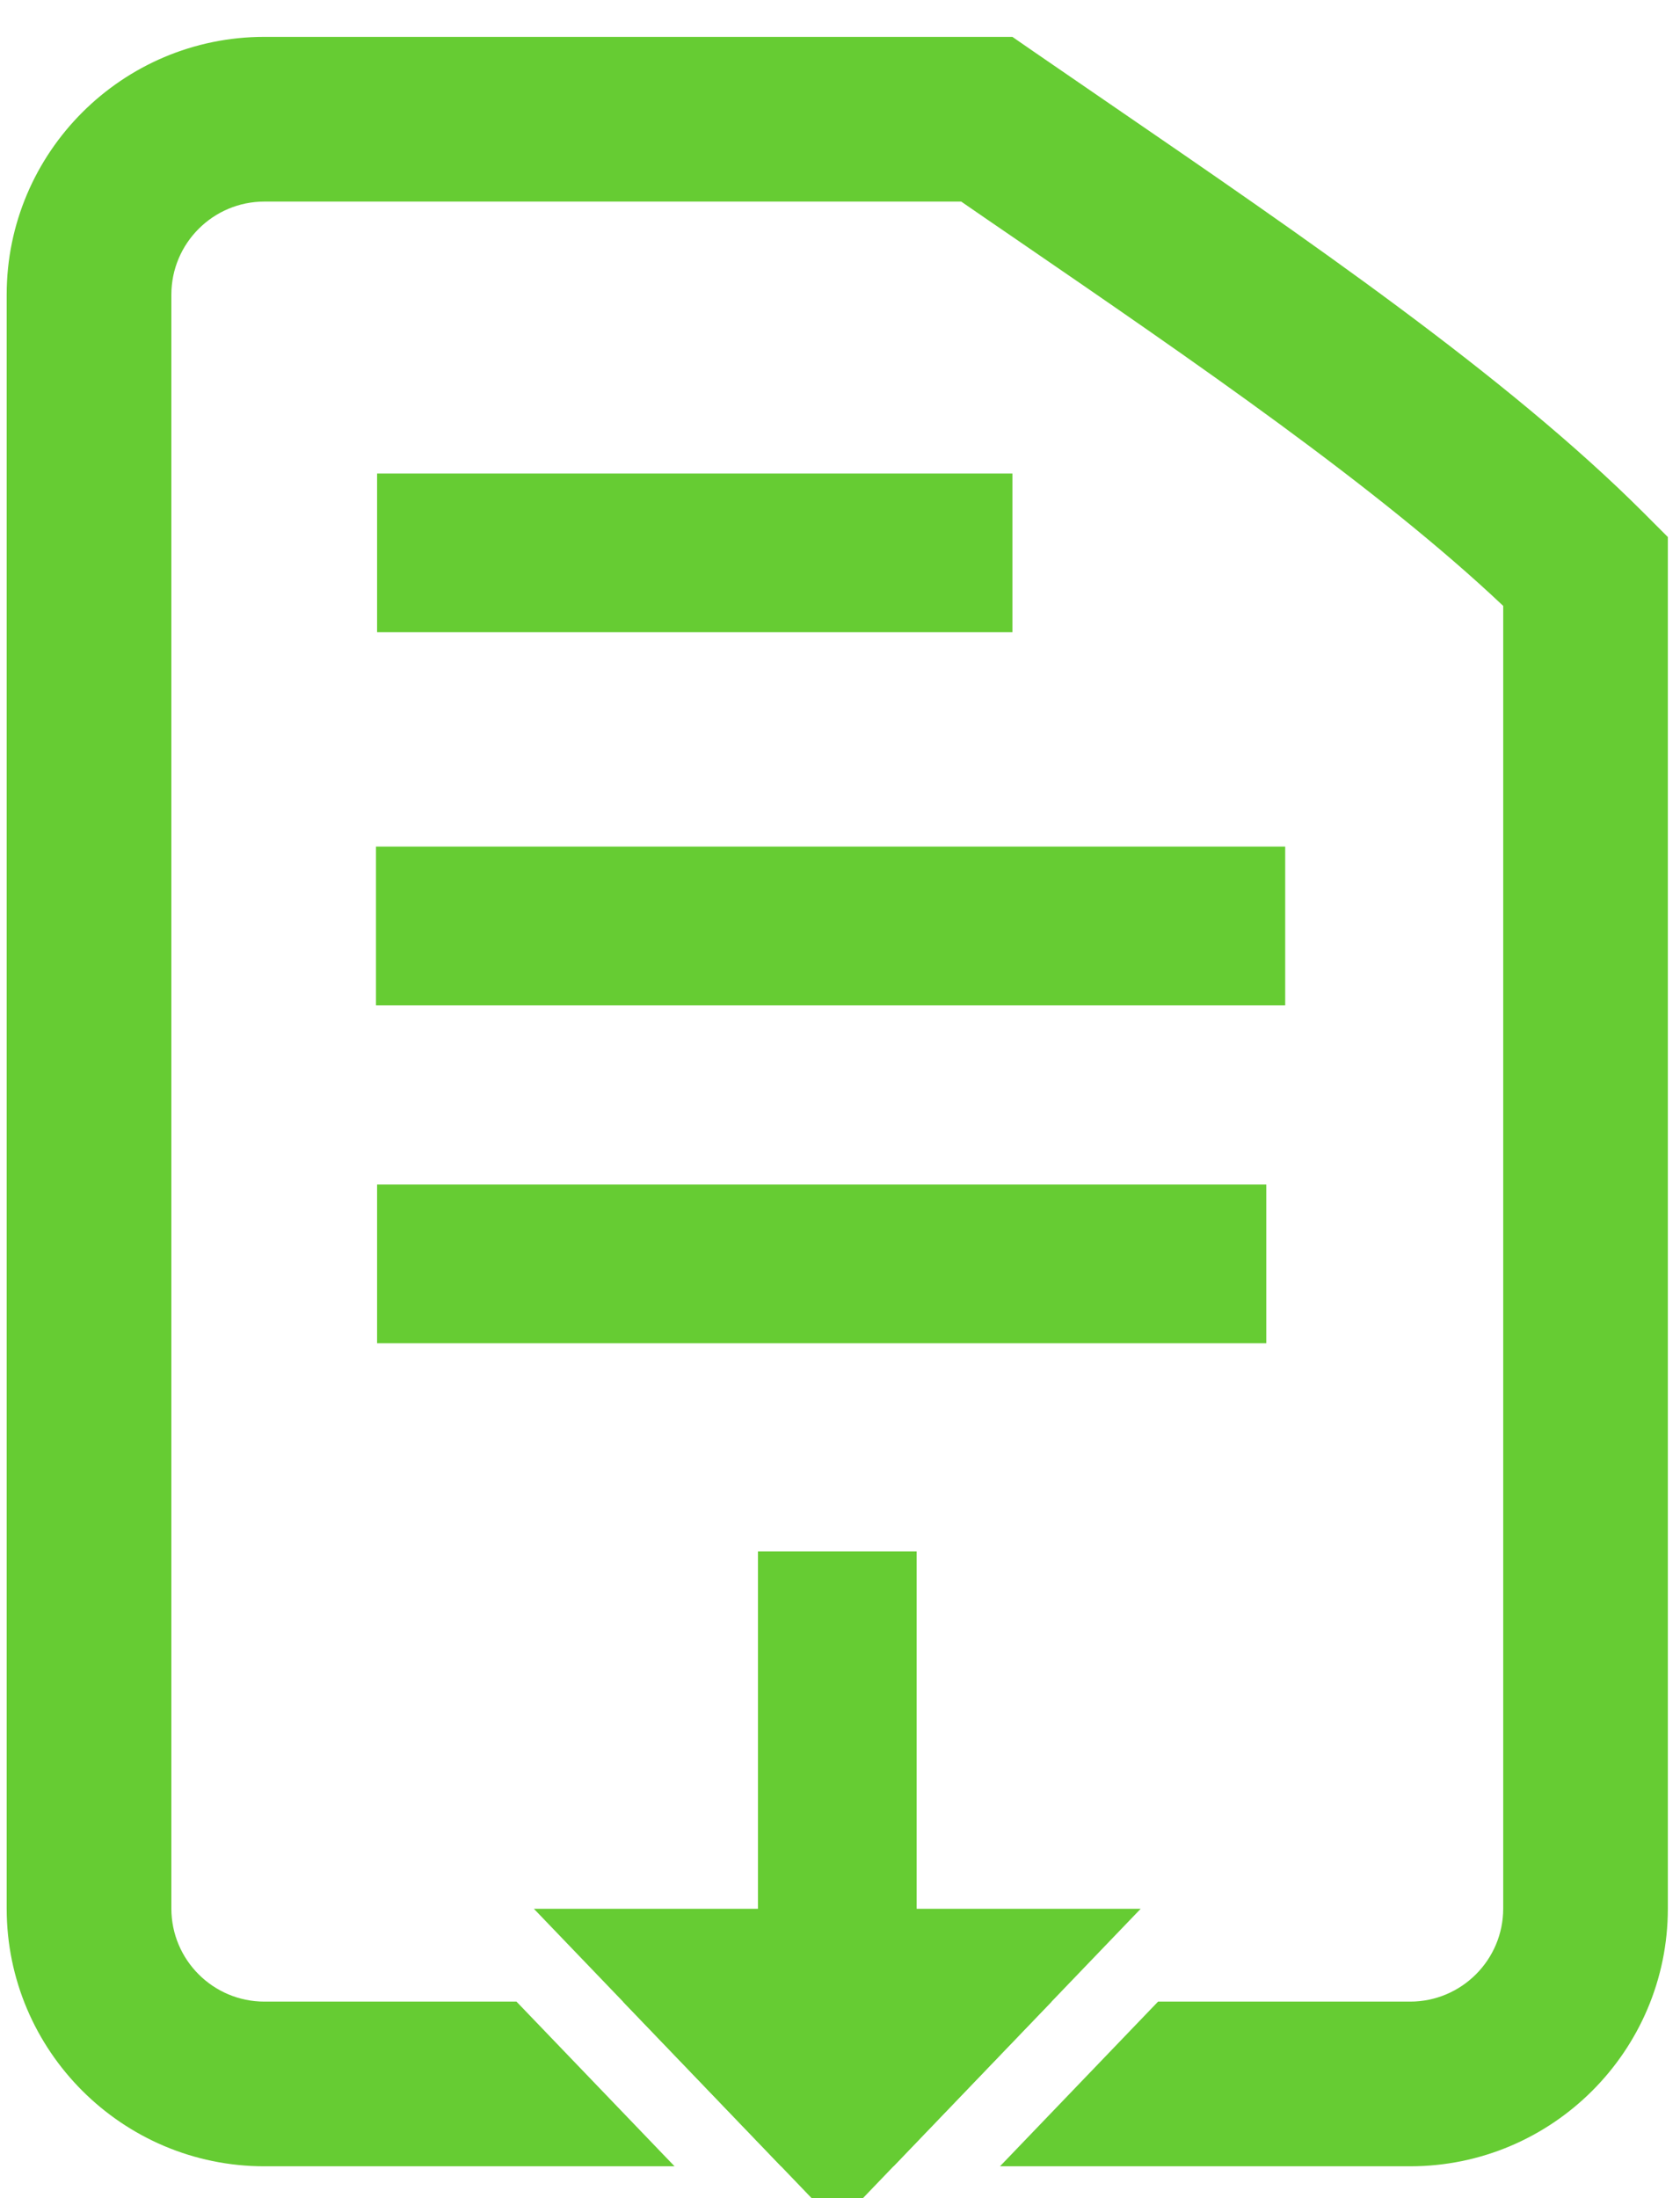 <?xml version="1.0" encoding="utf-8"?>
<!-- Generator: Adobe Illustrator 16.0.0, SVG Export Plug-In . SVG Version: 6.00 Build 0)  -->
<!DOCTYPE svg PUBLIC "-//W3C//DTD SVG 1.1//EN" "http://www.w3.org/Graphics/SVG/1.1/DTD/svg11.dtd">
<svg version="1.1" id="Capa_1" xmlns="http://www.w3.org/2000/svg" xmlns:xlink="http://www.w3.org/1999/xlink" x="0px" y="0px"
	 width="251.5px" height="328.992px" viewBox="0 0 251.5 328.992" enable-background="new 0 0 251.5 328.992" xml:space="preserve">
<g>
	<g>
		<g>
			<rect x="56.451" y="70.868" fill="#66CC33" width="95.113" height="23.753"/>
		</g>
	</g>
	<g>
		<g>
			<rect x="56.284" y="126.701" fill="#66CC33" width="136.114" height="23.753"/>
		</g>
	</g>
	<g>
		<g>
			<rect x="56.451" y="177.284" fill="#66CC33" width="133.115" height="23.754"/>
		</g>
	</g>
	<g>
		<polygon fill="#66CC33" points="79.923,285.678 125.343,332.984 170.762,285.678 		"/>
		<g>
			<polygon fill="#66CC33" points="133.762,324.217 157.425,299.568 93.26,299.568 116.925,324.217 			"/>
			<path fill="#66CC33" d="M246.077,76.767c-20.416-20.428-50.729-41.2-80.048-61.298c-3.811-2.614-7.596-5.203-11.313-7.767
				l-3.16-2.184H39.582C18.308,5.518,1,22.818,1,44.093v241.55c0,21.273,17.308,38.574,38.582,38.574h61.4L77.317,299.57H39.582
				c-7.682,0-13.928-6.244-13.928-13.928V44.094c0-7.68,6.246-13.926,13.928-13.926h104.311c2.705,1.865,5.446,3.755,8.203,5.632
				c26.629,18.255,54.118,37.103,72.938,54.88v194.962c0,7.684-6.246,13.928-13.929,13.928h-37.739l-23.664,24.646h61.403
				c21.279,0,38.576-17.3,38.576-38.576V80.374L246.077,76.767z"/>
		</g>
	</g>
	<g>
		<g>
			<rect x="113.466" y="232.188" fill="#66CC33" width="23.755" height="80.613"/>
		</g>
	</g>
</g>
</svg>
